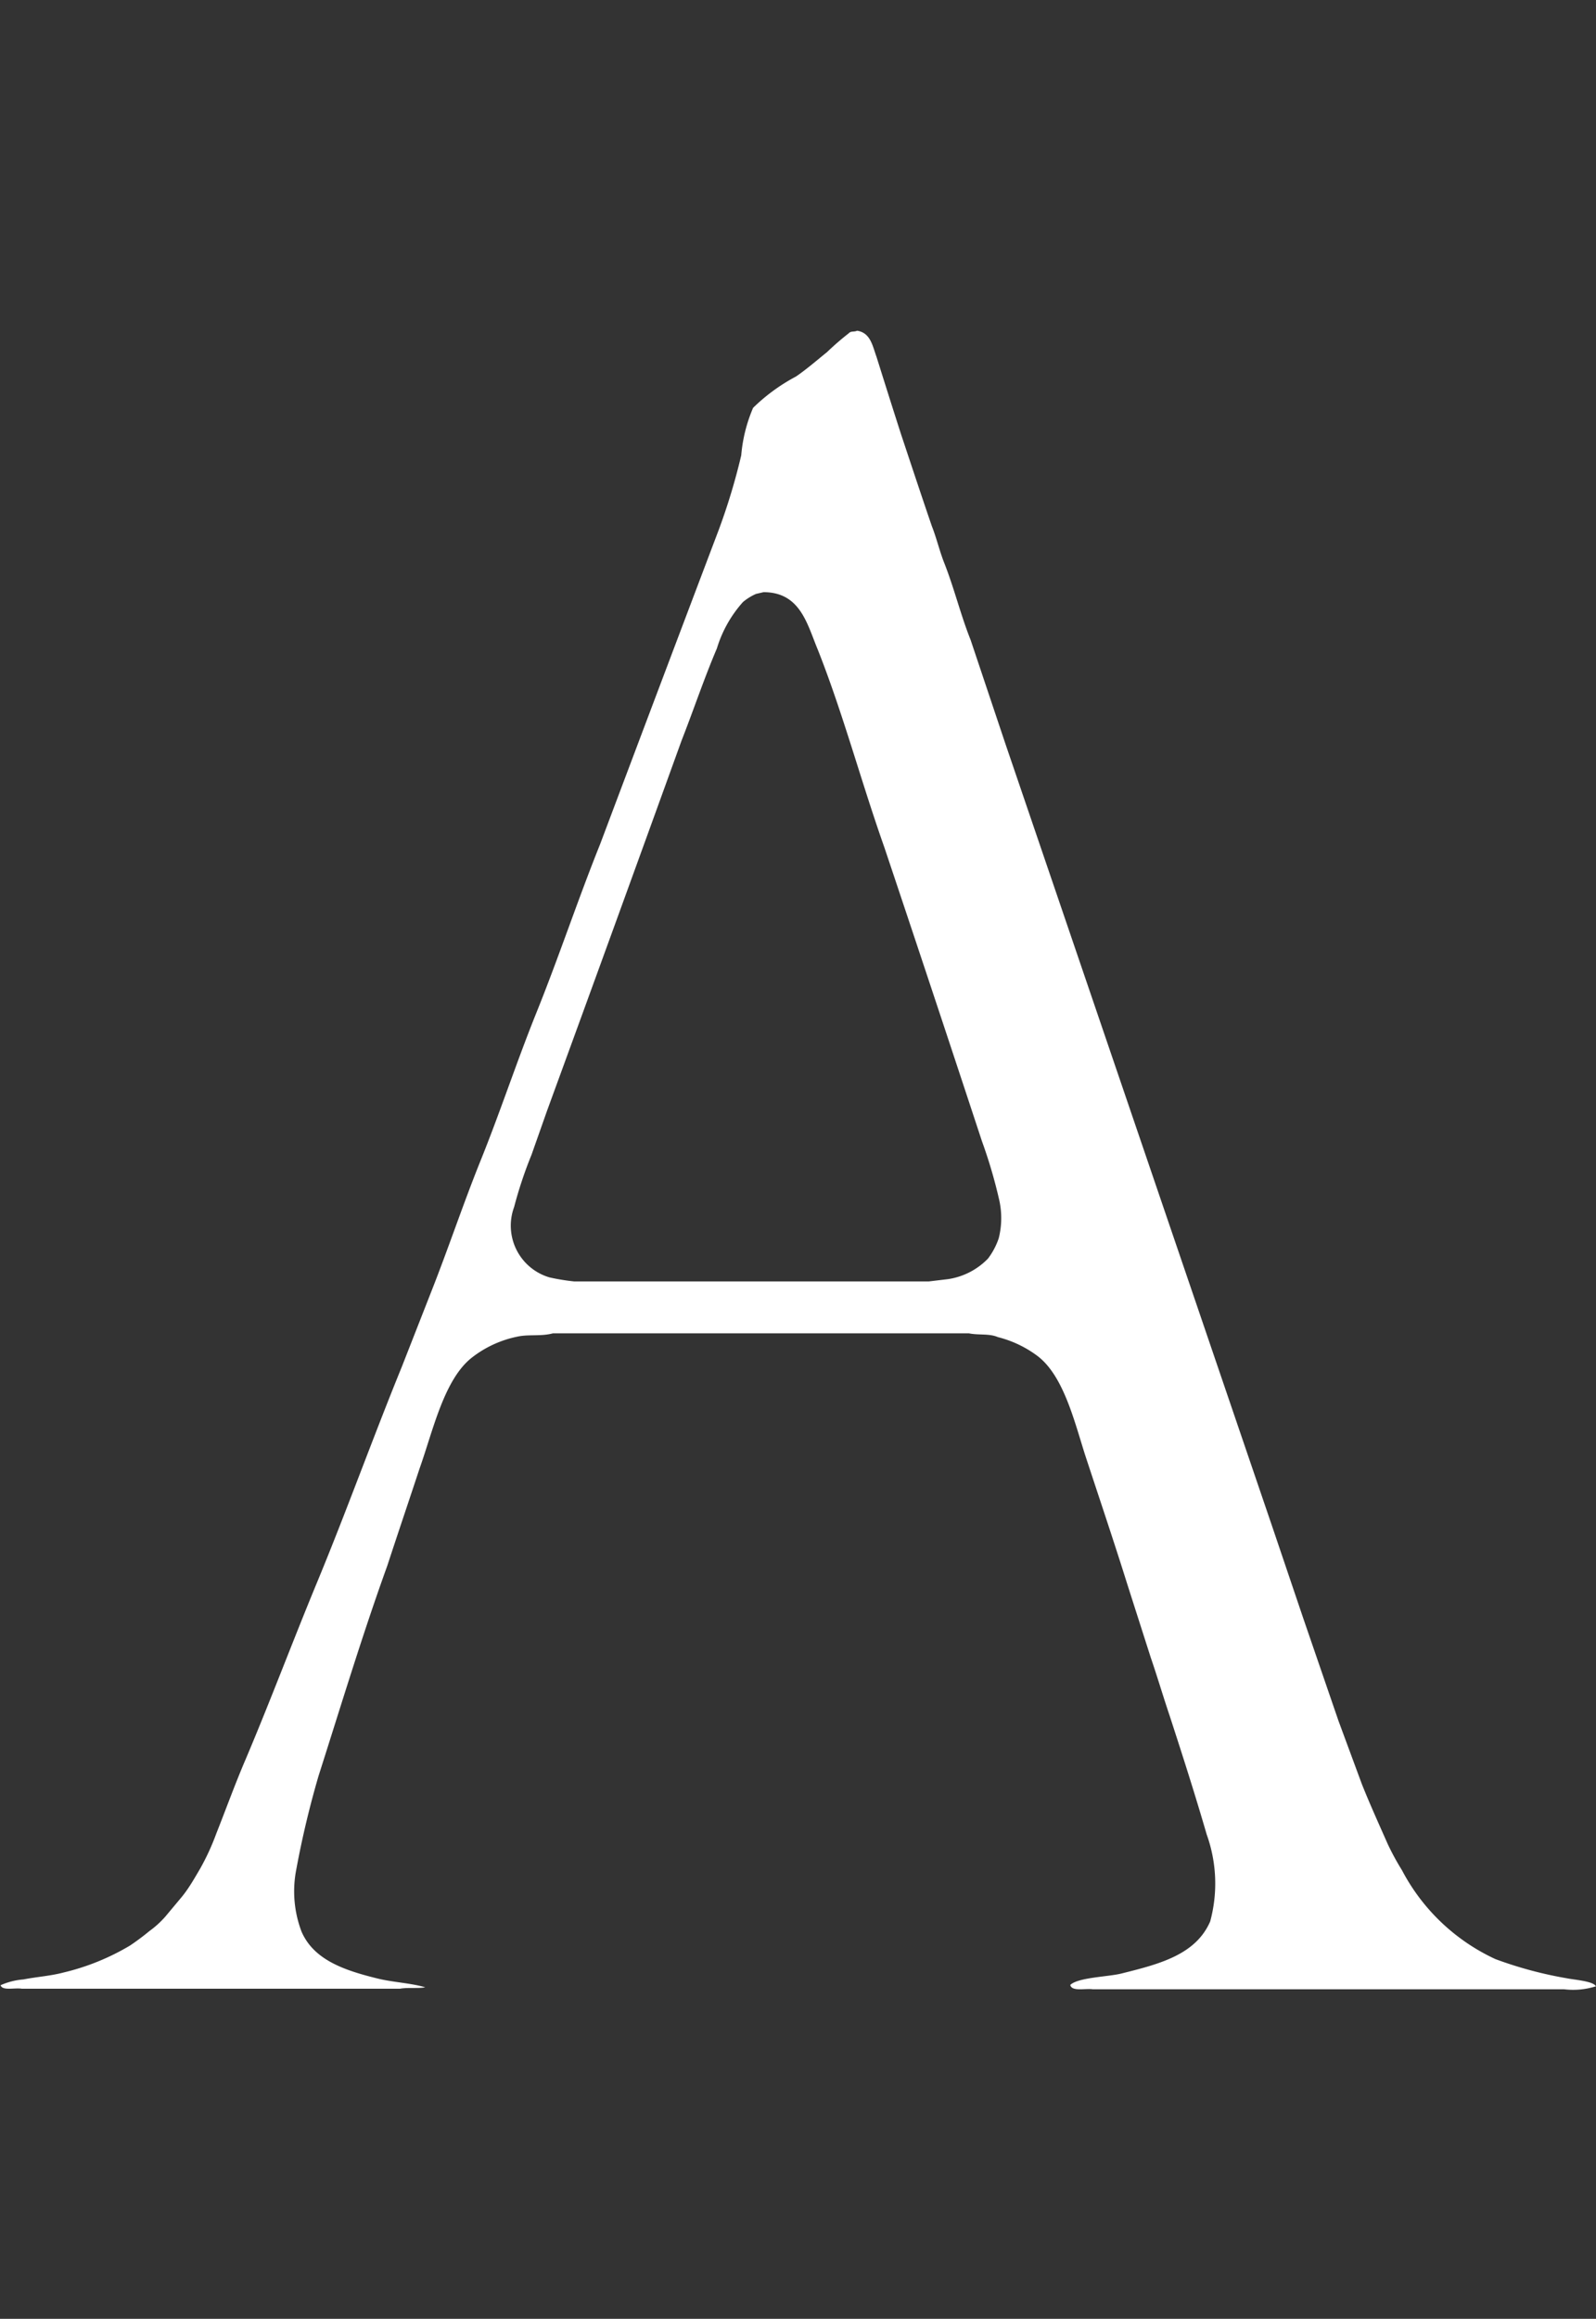 <svg xmlns="http://www.w3.org/2000/svg" viewBox="0 0 55.1 80"><rect x="0" y="0" width="55.1" height="80" fill="#333333" stroke="none"/><defs><style>.cls-1,.cls-2{fill:#fff;}.cls-1{fill-rule:evenodd;}</style></defs><g id="レイヤー_2" data-name="レイヤー 2"><g id="レイヤー_1-2" data-name="レイヤー 1"><path class="cls-1" d="M55.09,68.52c-.08-.17-.76-.22-1-.27a13.82,13.82,0,0,1-2.46-.66,6.92,6.92,0,0,1-3.23-3.07,8.78,8.78,0,0,1-.49-.9c-.3-.68-.61-1.36-.89-2.06l-.81-2.19L45,55.85l-1.08-3.19-9.21-27-1.2-3.58c-.34-.85-.56-1.76-.9-2.63-.17-.42-.27-.87-.44-1.3-.36-1.05-.71-2.11-1.06-3.16-.29-.9-.57-1.79-.85-2.68-.14-.39-.21-.83-.67-.9-.1.05-.21,0-.29.09a9.45,9.45,0,0,0-.75.65c-.35.28-.69.58-1.07.84A6.41,6.41,0,0,0,26,14.07a5.26,5.26,0,0,0-.41,1.64,21.6,21.6,0,0,1-.78,2.58q-2.05,5.41-4.09,10.83c-.78,1.94-1.44,3.94-2.23,5.89-.67,1.67-1.23,3.38-1.91,5.06-.6,1.49-1.1,3-1.71,4.54l-1,2.55c-1,2.45-1.89,4.93-2.89,7.35-.86,2.07-1.64,4.16-2.51,6.21-.36.84-.67,1.7-1,2.53a8.17,8.17,0,0,1-.55,1.2c-.21.36-.41.71-.65,1l-.56.67a3.27,3.27,0,0,1-.55.5,8.33,8.33,0,0,1-.67.5,8.14,8.14,0,0,1-2.29.93c-.45.12-.93.15-1.39.24a2.4,2.4,0,0,0-.79.2c.06.2.49.08.73.12H3.2l2.2,0H7.32l4.12,0,1.13,0H13l.81,0c.27-.05.66,0,.87-.05,0,0,0,0,0,0l0,0,0,0c-.52-.15-1.13-.17-1.68-.31-1.13-.28-2.17-.64-2.59-1.61a3.91,3.91,0,0,1-.18-2.15A32.42,32.42,0,0,1,11,61.26c.78-2.44,1.51-4.86,2.37-7.24.37-1.13.75-2.25,1.12-3.37.46-1.29.84-3.07,1.81-3.82a3.78,3.78,0,0,1,1.58-.72c.38-.08.8,0,1.21-.11H33.45c.34.07.7,0,1,.13a3.85,3.85,0,0,1,1.38.66c.88.68,1.25,2.2,1.63,3.4.49,1.49,1,3,1.46,4.47l.81,2.53c.23.67.43,1.35.65,2,.44,1.35.87,2.69,1.28,4.1a5,5,0,0,1,.12,3c-.5,1.15-1.75,1.47-3.08,1.8-.45.11-1.48.13-1.75.39.05.24.53.11.78.15H41l1.89,0,1.26,0h2.18l2.48,0h.7l1.69,0H54a2.62,2.62,0,0,0,1.12-.11ZM34.48,42.72a2.45,2.45,0,0,1-.37.7,2.41,2.41,0,0,1-1.38.71l-.67.08-1.08,0H20.22l-.39,0a7.35,7.35,0,0,1-.86-.14,1.86,1.86,0,0,1-1.22-2.43,14.61,14.61,0,0,1,.6-1.8l.54-1.53q2.33-6.37,4.64-12.76c.42-1.07.78-2.15,1.22-3.18a4.23,4.23,0,0,1,.9-1.6,1.89,1.89,0,0,1,.45-.28l.26-.06c1.28,0,1.51,1.12,1.88,2,.87,2.2,1.49,4.54,2.29,6.8q1.7,5.07,3.37,10.14a17,17,0,0,1,.59,2A2.85,2.85,0,0,1,34.48,42.72Z"/></g></g></svg>
